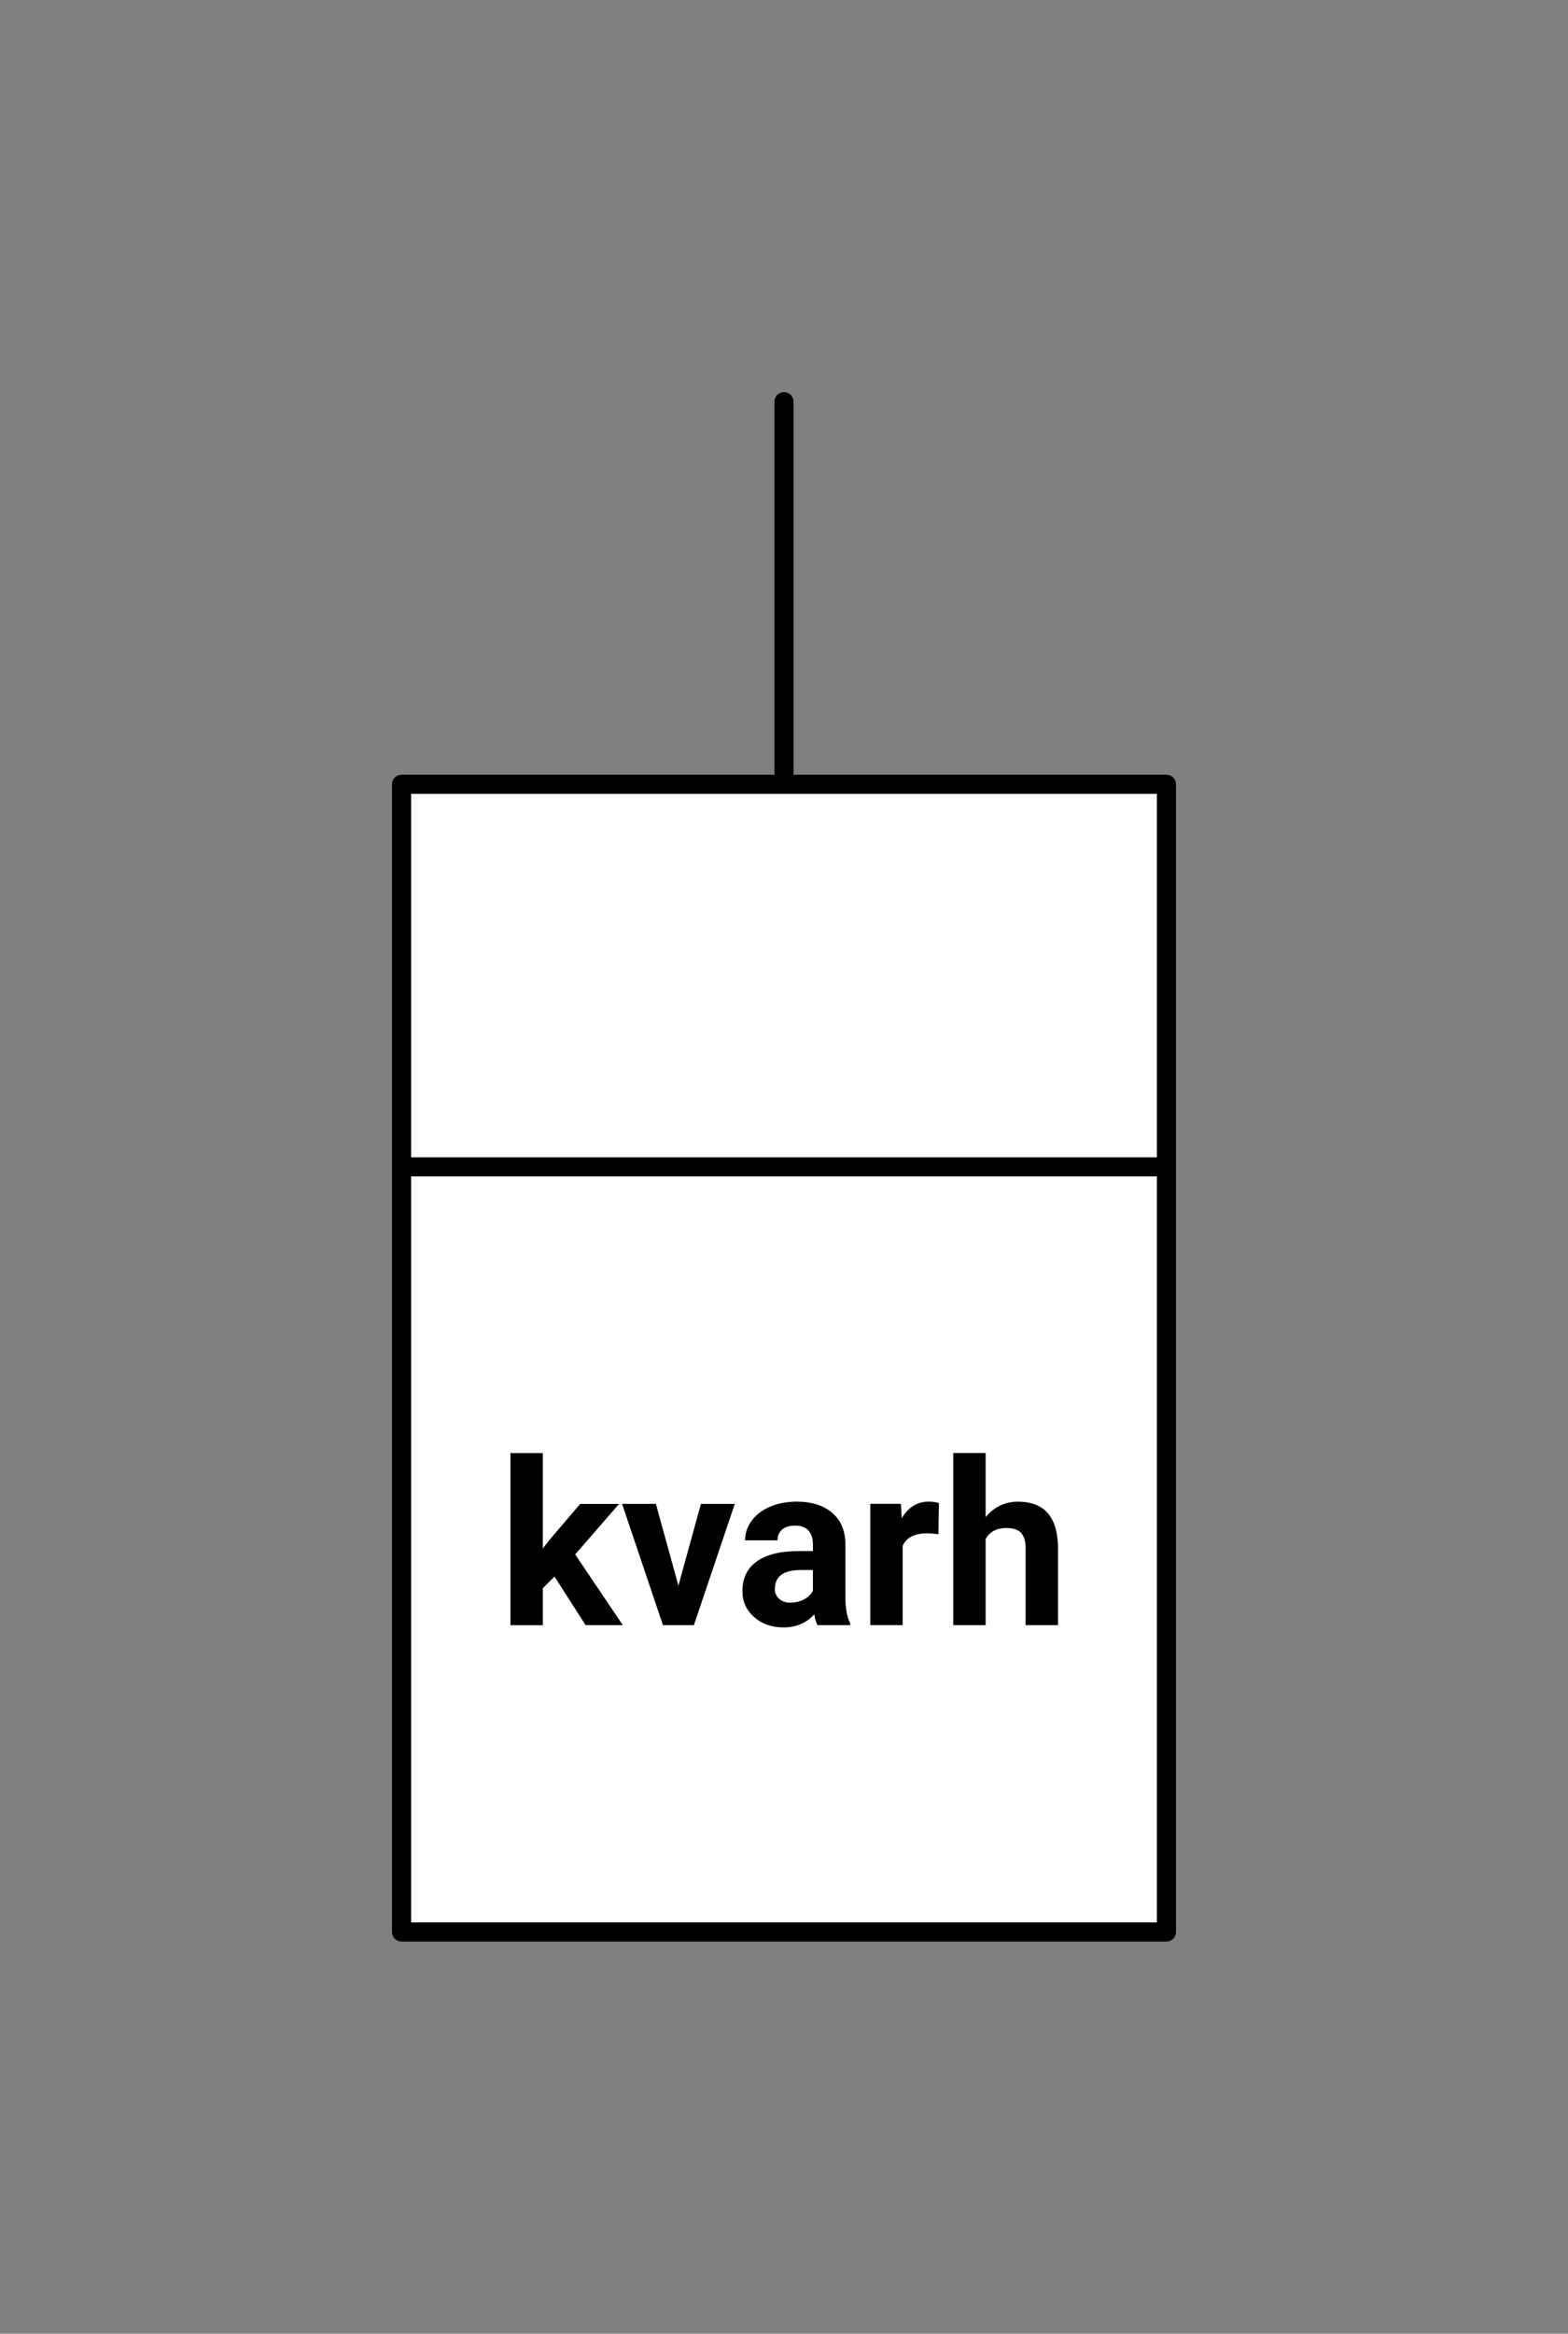 <svg xmlns="http://www.w3.org/2000/svg" viewBox="-10 -10 41 61" fill="#fff" fill-rule="evenodd" stroke="#000" stroke-linecap="round" stroke-linejoin="round" font-family="Roboto" font-size="14" text-anchor="middle"><rect x="-10" y="-10" width="41" height="61" fill="#808080" stroke="none"/><style><![CDATA[.B{fill:#000}.C{text-anchor:end}.D{font-size:10px}.E{stroke:none}.F{stroke-width:.5}]]></style><use href="#A" x=".5" y=".5"/><symbol id="A" overflow="visible"><path d="M0 10h20v30H0z" class="F"/><path d="M0 20h20" fill="none" class="F"/><path d="M10 0v10" fill="none" class="F"/><g class="E"><path d="M4.813 31.98l-.814-1.271-.305.305v.967h-.847v-4.5h.847v2.493l.164-.211.812-.952h1.017L4.54 30.131l1.245 1.849h-.973z" class="B"/><path d="M6.65 28.81l.589 2.136.589-2.136h.885l-1.069 3.17h-.809l-1.069-3.17h.885z" class="B"/><path d="M11.732 31.98h-.856q-.059-.114-.085-.284-.308.343-.8.343-.466 0-.772-.27-.306-.27-.306-.68 0-.504.373-.773.374-.27 1.08-.272h.39v-.182q0-.22-.113-.352-.113-.132-.356-.132-.214 0-.335.103-.122.102-.122.281h-.847q0-.275.17-.51.17-.234.481-.368.311-.133.697-.133.586 0 .93.294.344.294.344.828v1.374q.003.451.126.683v.05zm-1.556-.589q.188 0 .346-.083.158-.084.234-.224v-.545h-.316q-.636 0-.677.44l-.003.05q0 .158.111.261.111.103.305.103z" class="B"/><path d="M14.05 28.789l-.012.814q-.173-.023-.305-.023-.48 0-.63.325v2.074h-.847v-3.17h.8l.023.378q.255-.436.706-.436.141 0 .264.038z" class="B"/><path d="M15.272 27.48v1.676q.337-.404.847-.404 1.031 0 1.046 1.198v2.03h-.847v-2.007q0-.272-.117-.403-.117-.13-.39-.13-.372 0-.539.287v2.253h-.847v-4.5h.847z" class="B"/></g></symbol></svg>